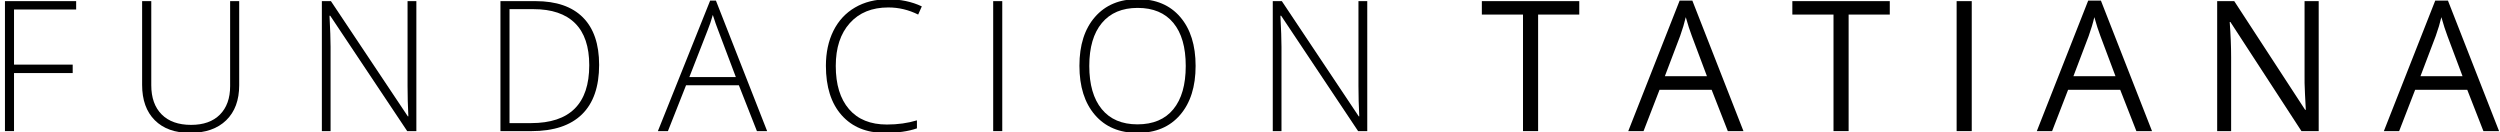 <?xml version="1.0" encoding="utf-8"?>
<!-- Generator: Adobe Illustrator 15.0.0, SVG Export Plug-In . SVG Version: 6.00 Build 0)  -->
<!DOCTYPE svg PUBLIC "-//W3C//DTD SVG 1.1//EN" "http://www.w3.org/Graphics/SVG/1.1/DTD/svg11.dtd">
<svg version="1.1" id="Layer_1" xmlns="http://www.w3.org/2000/svg" xmlns:xlink="http://www.w3.org/1999/xlink" x="0px" y="0px"
	 width="696px" height="36.75px" viewBox="0 0 696 36.75" enable-background="new 0 0 696 36.75" xml:space="preserve">
<polygon points="3.903,36.5 1.379,36.5 1.379,0.317 21.202,0.317 21.202,2.644 3.903,2.644 3.903,17.989 20.237,17.989 
	20.237,20.339 3.903,20.339 "/>
<g>
	<path d="M66.591,0.317v23.414c0,4.157-1.205,7.406-3.613,9.751c-2.41,2.342-5.767,3.513-10.073,3.513
		c-4.191,0-7.461-1.175-9.813-3.526c-2.35-2.352-3.526-5.63-3.526-9.837V0.317h2.549v23.414c0,3.48,0.965,6.19,2.896,8.129
		c1.93,1.938,4.66,2.907,8.192,2.907c3.447,0,6.12-0.952,8.017-2.857c1.898-1.906,2.847-4.549,2.847-7.932V0.317H66.591z"/>
	<path d="M115.914,36.5h-2.55L91.933,4.377h-0.199c0.199,3.827,0.298,6.715,0.298,8.662V36.5h-2.426V0.317h2.525l21.406,32.075
		h0.149c-0.149-2.969-0.223-5.791-0.223-8.464V0.317h2.451V36.5z"/>
	<path d="M166.796,18.063c0,6.072-1.594,10.663-4.778,13.773c-3.185,3.11-7.861,4.665-14.031,4.665h-8.663V0.317h9.777
		c5.773,0,10.165,1.511,13.179,4.53C165.29,7.867,166.796,12.272,166.796,18.063 M164.047,18.162c0-5.181-1.315-9.078-3.945-11.693
		c-2.633-2.615-6.499-3.923-11.597-3.923h-6.655v31.728h5.988C158.643,34.273,164.047,28.904,164.047,18.162"/>
	<path d="M205.699,23.73h-14.701L185.95,36.5h-2.796l14.552-36.33h1.607l14.257,36.33h-2.845L205.699,23.73z M191.916,21.454h12.942
		l-4.924-13.042c-0.414-1.023-0.907-2.442-1.486-4.257c-0.444,1.584-0.932,3.019-1.459,4.306L191.916,21.454z"/>
	<path d="M247.303,2.075c-4.535,0-8.109,1.452-10.714,4.356c-2.608,2.903-3.912,6.88-3.912,11.929c0,5.164,1.229,9.173,3.689,12.027
		c2.456,2.854,5.971,4.282,10.543,4.282c3.035,0,5.823-0.389,8.365-1.163v2.226c-2.393,0.843-5.379,1.264-8.961,1.264
		c-5.081,0-9.082-1.643-12.001-4.925c-2.92-3.283-4.381-7.869-4.381-13.761c0-3.679,0.697-6.922,2.089-9.726
		c1.396-2.805,3.4-4.971,6.016-6.497c2.614-1.526,5.655-2.289,9.118-2.289c3.532,0,6.692,0.66,9.479,1.981l-1.015,2.276
		C252.979,2.735,250.206,2.075,247.303,2.075"/>
	<rect x="276.505" y="0.318" width="2.525" height="36.183"/>
	<path d="M332.857,18.36c0,5.742-1.436,10.283-4.307,13.624c-2.87,3.34-6.829,5.011-11.88,5.011c-5.031,0-8.982-1.671-11.852-5.011
		c-2.871-3.341-4.307-7.898-4.307-13.674c0-5.758,1.447-10.29,4.342-13.599c2.895-3.307,6.852-4.961,11.867-4.961
		c5.051,0,9.002,1.661,11.855,4.986C331.43,8.061,332.857,12.602,332.857,18.36 M303.257,18.36c0,5.181,1.155,9.186,3.466,12.015
		c2.31,2.831,5.627,4.245,9.947,4.245c4.356,0,7.687-1.402,9.986-4.207c2.303-2.806,3.455-6.822,3.455-12.053
		c0-5.214-1.152-9.21-3.455-11.991c-2.299-2.78-5.613-4.17-9.936-4.17c-4.304,0-7.626,1.402-9.962,4.208
		C304.426,9.212,303.257,13.196,303.257,18.36"/>
	<path d="M380.646,36.5h-2.55L356.665,4.377h-0.198c0.198,3.827,0.298,6.715,0.298,8.662V36.5h-2.426V0.317h2.524l21.406,32.075
		h0.149c-0.149-2.969-0.224-5.791-0.224-8.464V0.317h2.451V36.5z"/>
	<polygon points="428.211,36.5 424.004,36.5 424.004,4.055 412.545,4.055 412.545,0.317 439.67,0.317 439.67,4.055 428.211,4.055 	
		"/>
	<path d="M481.023,36.5l-4.504-11.508h-14.502L457.563,36.5h-4.256l14.303-36.33h3.541l14.229,36.33H481.023z M475.209,21.206
		l-4.207-11.21c-0.543-1.419-1.107-3.16-1.682-5.222c-0.365,1.584-0.887,3.325-1.563,5.222l-4.256,11.21H475.209z"/>
	<polygon points="514.656,36.5 510.449,36.5 510.449,4.055 498.99,4.055 498.99,0.317 526.115,0.317 526.115,4.055 514.656,4.055 	
		"/>
	<rect x="544.725" y="0.318" width="4.207" height="36.183"/>
	<path d="M594.768,36.5l-4.504-11.508h-14.502L571.307,36.5h-4.256l14.303-36.33h3.541l14.229,36.33H594.768z M588.951,21.206
		l-4.207-11.21c-0.543-1.419-1.105-3.16-1.682-5.222c-0.363,1.584-0.885,3.325-1.561,5.222l-4.258,11.21H588.951z"/>
	<path d="M645.525,36.5h-4.801L620.951,6.133h-0.199c0.264,3.564,0.395,6.831,0.395,9.801V36.5h-3.885V0.317h4.752L641.74,30.56
		h0.197c-0.035-0.445-0.107-1.876-0.223-4.293c-0.117-2.418-0.158-4.145-0.125-5.185V0.317h3.936V36.5z"/>
	<path d="M691.383,36.5l-4.502-11.508h-14.502L667.924,36.5h-4.258l14.303-36.33h3.541l14.23,36.33H691.383z M685.568,21.206
		l-4.207-11.21c-0.543-1.419-1.105-3.16-1.682-5.222c-0.365,1.584-0.885,3.325-1.561,5.222l-4.258,11.21H685.568z"/>
</g>
</svg>
